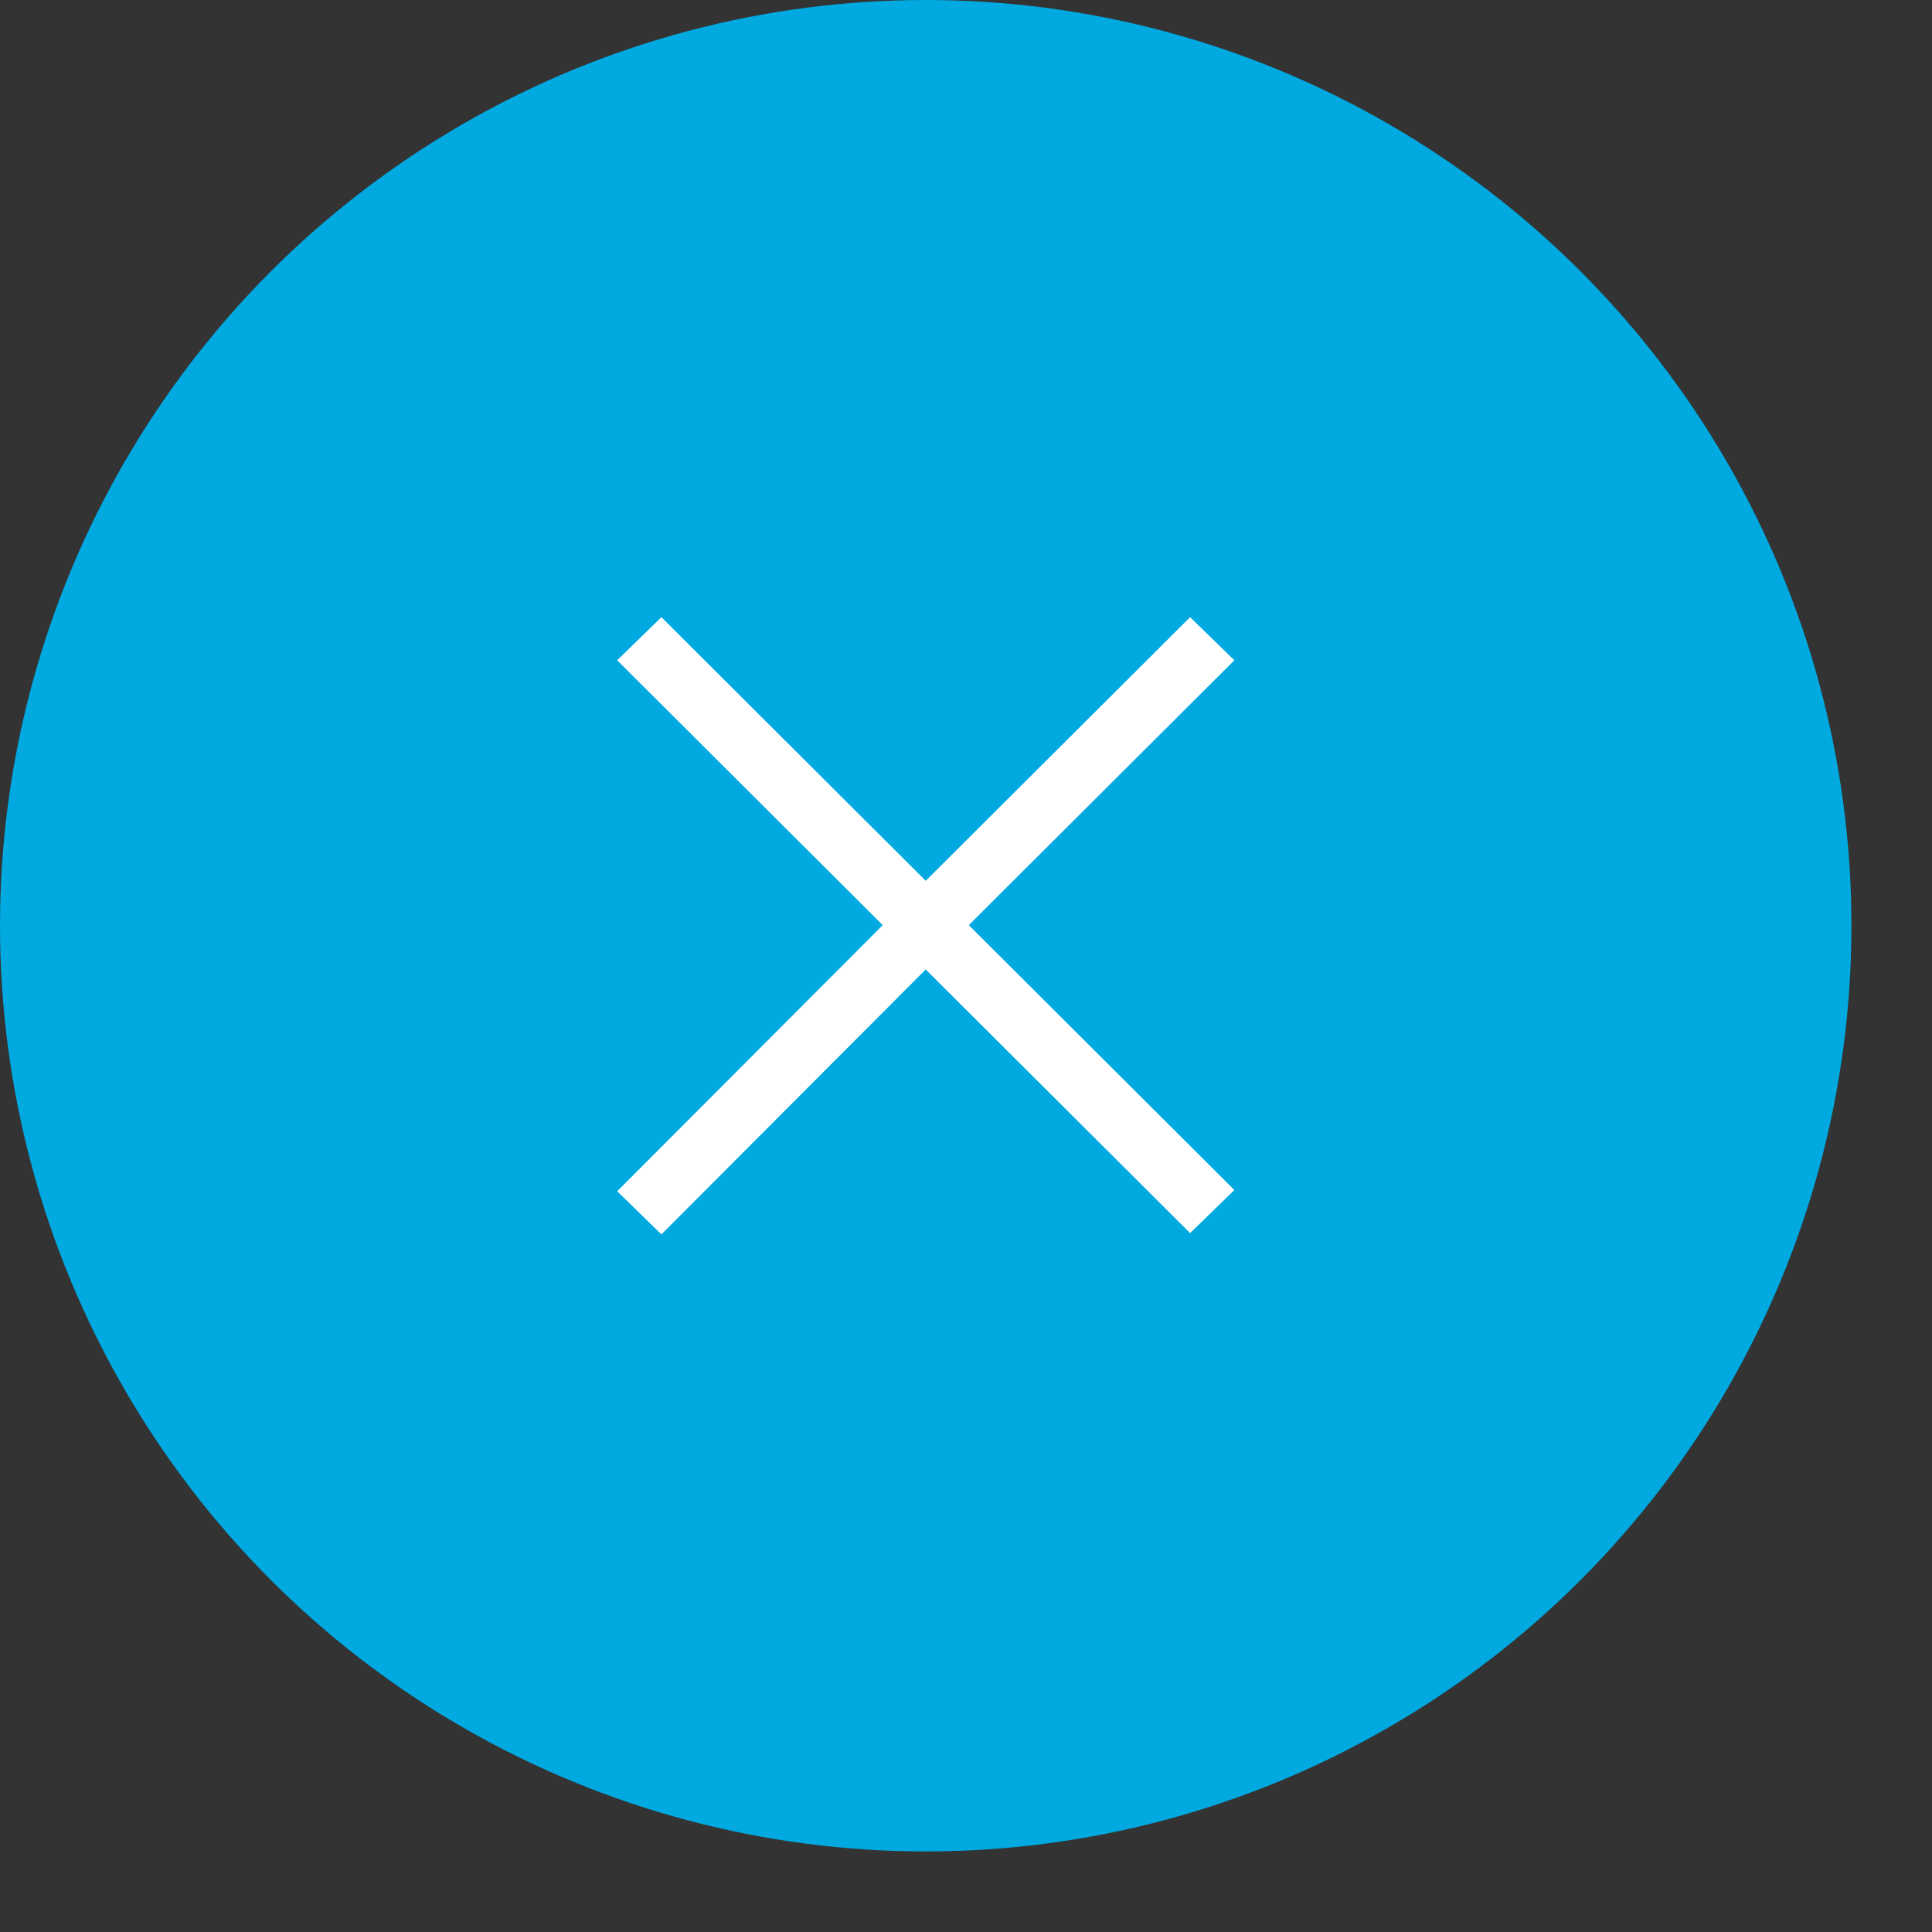 <svg width="20" height="20" viewBox="0 0 20 20" fill="none" xmlns="http://www.w3.org/2000/svg">
<rect x="0" y="0" width="20" height="20" fill="#333333" stroke="none"/>
<circle cx="9.583" cy="9.583" r="9.583" fill="#00A9E0"/>
<path d="M6.389 6.835L9.138 9.577L6.389 12.332L6.847 12.778L9.583 10.036L12.32 12.765L12.778 12.319L10.029 9.577L12.778 6.835L12.32 6.389L9.583 9.118L6.847 6.389L6.389 6.835Z" fill="white"/>
</svg>
